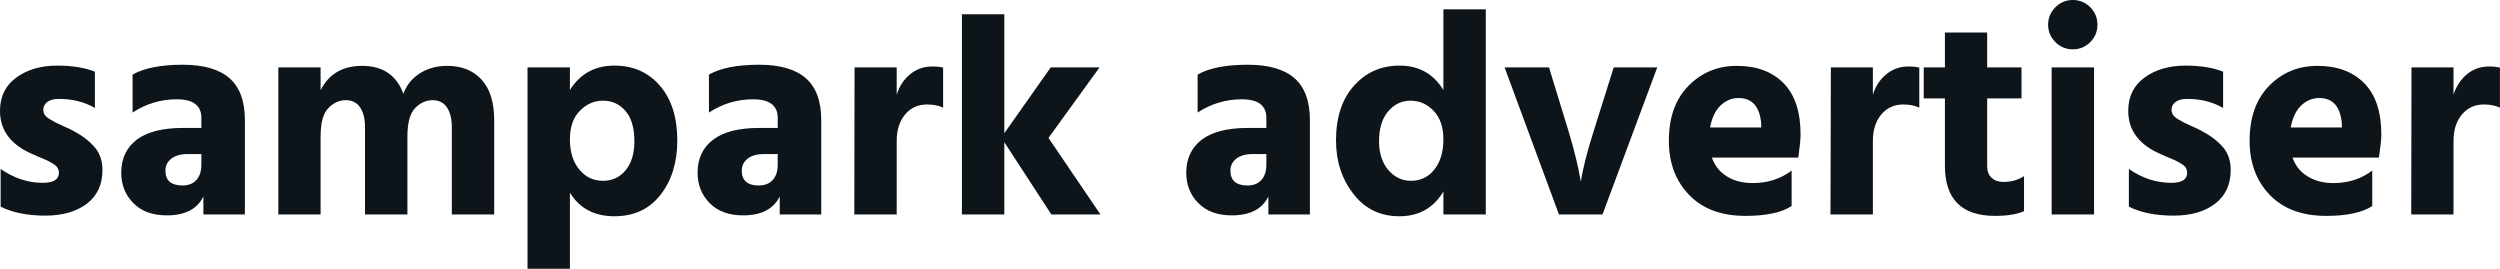 <svg fill="#0d141a" viewBox="0 0 198.145 21.298" height="100%" width="100%" xmlns="http://www.w3.org/2000/svg"><path preserveAspectRatio="none" d="M7.52 5.68L7.52 5.68L7.52 8.56Q6.30 7.84 4.67 7.84L4.67 7.84Q4.07 7.84 3.75 8.08Q3.43 8.33 3.43 8.69L3.43 8.69Q3.43 8.90 3.54 9.09Q3.66 9.27 3.92 9.43Q4.19 9.59 4.43 9.72Q4.67 9.84 5.09 10.03Q5.52 10.21 5.77 10.35L5.77 10.35Q6.83 10.90 7.47 11.63Q8.12 12.35 8.12 13.48L8.12 13.48Q8.12 15.20 6.88 16.15Q5.63 17.09 3.59 17.09L3.59 17.09Q1.47 17.09 0.05 16.38L0.05 16.38L0.05 13.39Q1.63 14.49 3.40 14.49L3.40 14.49Q4.67 14.49 4.67 13.69L4.67 13.69Q4.67 13.48 4.55 13.29Q4.44 13.11 4.16 12.95Q3.89 12.79 3.66 12.68Q3.43 12.58 2.99 12.40Q2.55 12.21 2.32 12.10L2.32 12.10Q0 10.99 0 8.79L0 8.79Q0 7.08 1.30 6.14Q2.60 5.20 4.53 5.20L4.53 5.20Q6.32 5.20 7.52 5.68ZM15.96 13.06L15.96 12.21L14.88 12.21Q14.03 12.21 13.57 12.58Q13.11 12.95 13.11 13.52L13.11 13.52Q13.11 14.70 14.47 14.70L14.47 14.70Q15.18 14.70 15.57 14.26Q15.96 13.82 15.96 13.06L15.96 13.06ZM10.51 8.92L10.51 8.92L10.51 5.91Q11.89 5.13 14.49 5.13L14.49 5.13Q16.97 5.13 18.19 6.20Q19.41 7.27 19.41 9.52L19.41 9.52L19.41 17.00L16.12 17.00L16.12 15.57Q15.39 17.07 13.23 17.07L13.23 17.07Q11.52 17.07 10.57 16.10Q9.61 15.13 9.61 13.69L9.61 13.69Q9.61 12.01 10.84 11.07Q12.08 10.14 14.49 10.14L14.49 10.14L15.96 10.14L15.96 9.34Q15.96 7.87 14.01 7.87L14.01 7.87Q12.12 7.87 10.51 8.92ZM22.06 5.34L25.41 5.34L25.41 7.15Q26.38 5.22 28.70 5.22L28.70 5.22Q31.16 5.22 31.97 7.43L31.97 7.43Q32.36 6.39 33.28 5.81Q34.20 5.22 35.44 5.22L35.44 5.22Q37.17 5.22 38.17 6.31Q39.17 7.41 39.17 9.52L39.17 9.52L39.17 17.00L35.81 17.00L35.81 10.07Q35.81 9.09 35.42 8.51Q35.03 7.94 34.29 7.94L34.29 7.94Q33.51 7.94 32.90 8.57Q32.29 9.20 32.29 10.83L32.29 10.83L32.29 17.00L28.93 17.00L28.93 10.07Q28.93 9.09 28.54 8.51Q28.15 7.94 27.42 7.94L27.42 7.94Q26.63 7.94 26.02 8.57Q25.41 9.20 25.41 10.83L25.41 10.83L25.41 17.00L22.06 17.00L22.06 5.34ZM47.79 14.33L47.79 14.33Q48.90 14.33 49.59 13.49Q50.28 12.65 50.28 11.20L50.28 11.20Q50.28 9.61 49.58 8.80Q48.88 7.98 47.79 7.98L47.79 7.98Q46.74 7.98 45.95 8.79Q45.17 9.59 45.17 11.04L45.17 11.04Q45.17 12.54 45.91 13.43Q46.64 14.33 47.79 14.33ZM41.81 5.34L45.17 5.34L45.17 7.13Q46.39 5.20 48.69 5.20L48.69 5.20Q50.94 5.20 52.31 6.80Q53.68 8.39 53.68 11.13L53.68 11.13Q53.68 13.73 52.36 15.43Q51.04 17.14 48.69 17.14L48.69 17.14Q46.32 17.14 45.17 15.27L45.17 15.27L45.17 21.30L41.81 21.30L41.81 5.34ZM61.64 13.06L61.64 12.21L60.56 12.21Q59.71 12.21 59.25 12.58Q58.79 12.95 58.79 13.52L58.79 13.52Q58.79 14.70 60.14 14.70L60.14 14.70Q60.86 14.70 61.25 14.26Q61.64 13.82 61.64 13.06L61.64 13.06ZM56.19 8.92L56.19 8.92L56.19 5.91Q57.57 5.13 60.17 5.13L60.17 5.13Q62.65 5.13 63.87 6.20Q65.09 7.27 65.09 9.52L65.09 9.52L65.09 17.00L61.80 17.00L61.80 15.57Q61.06 17.07 58.90 17.07L58.90 17.07Q57.20 17.07 56.25 16.10Q55.29 15.13 55.29 13.69L55.29 13.69Q55.29 12.01 56.52 11.07Q57.75 10.14 60.17 10.14L60.17 10.14L61.64 10.14L61.64 9.34Q61.64 7.87 59.68 7.87L59.68 7.87Q57.80 7.87 56.19 8.92ZM67.73 5.34L71.07 5.34L71.07 7.50Q71.39 6.49 72.14 5.88Q72.89 5.27 73.88 5.27L73.88 5.27Q74.43 5.27 74.75 5.36L74.75 5.36L74.75 8.53Q74.20 8.28 73.48 8.28L73.48 8.28Q72.40 8.28 71.74 9.07Q71.07 9.87 71.07 11.18L71.07 11.18L71.07 17.00L67.71 17.00L67.73 5.34ZM83.10 10.93L87.22 17.00L83.33 17.00L79.60 11.27L79.60 17.00L76.24 17.00L76.24 1.13L79.60 1.13L79.60 10.56L83.28 5.34L87.15 5.34L83.10 10.93ZM100.37 13.06L100.37 12.21L99.29 12.21Q98.44 12.21 97.98 12.58Q97.52 12.95 97.52 13.52L97.52 13.52Q97.52 14.70 98.88 14.70L98.88 14.70Q99.59 14.70 99.98 14.26Q100.37 13.82 100.37 13.06L100.37 13.06ZM94.92 8.92L94.92 8.92L94.92 5.91Q96.30 5.13 98.90 5.13L98.90 5.13Q101.38 5.13 102.60 6.20Q103.82 7.27 103.82 9.52L103.82 9.52L103.82 17.00L100.53 17.00L100.53 15.57Q99.80 17.07 97.63 17.07L97.63 17.07Q95.93 17.07 94.98 16.10Q94.02 15.13 94.02 13.69L94.02 13.69Q94.02 12.01 95.25 11.07Q96.48 10.14 98.90 10.14L98.90 10.14L100.37 10.14L100.37 9.34Q100.37 7.87 98.42 7.87L98.42 7.87Q96.53 7.87 94.92 8.92ZM111.83 14.33L111.83 14.33Q112.98 14.33 113.69 13.43Q114.40 12.54 114.40 11.04L114.40 11.04Q114.40 9.59 113.63 8.79Q112.86 7.98 111.80 7.98Q110.74 7.98 110.02 8.83Q109.30 9.68 109.30 11.20L109.30 11.20Q109.30 12.60 110.03 13.47Q110.77 14.33 111.83 14.33ZM114.40 7.13L114.40 0.74L117.76 0.74L117.76 17.00L114.40 17.00L114.40 15.18Q113.23 17.14 110.91 17.14L110.91 17.14Q108.63 17.14 107.26 15.36Q105.89 13.59 105.89 11.13L105.89 11.13Q105.89 8.37 107.32 6.79Q108.74 5.20 110.93 5.20L110.93 5.20Q113.21 5.20 114.40 7.13L114.40 7.13ZM127.01 17.00L123.56 17.00L119.25 5.34L122.77 5.34L124.29 10.30Q124.64 11.45 124.89 12.48Q125.14 13.50 125.21 13.96L125.21 13.96L125.30 14.40Q125.51 12.90 126.34 10.30L126.34 10.30L127.90 5.34L131.35 5.34L127.01 17.00ZM135.54 10.10L139.59 10.10L139.59 9.82Q139.43 7.77 137.79 7.77L137.79 7.77Q136.99 7.77 136.37 8.36Q135.75 8.95 135.54 10.10L135.54 10.10ZM142.00 13.52L142.00 13.52L142.00 16.33Q140.81 17.11 138.34 17.11L138.34 17.11Q135.47 17.11 133.87 15.44Q132.27 13.78 132.27 11.16L132.27 11.16Q132.27 8.37 133.83 6.80Q135.38 5.22 137.66 5.22L137.66 5.22Q140.00 5.22 141.36 6.59Q142.71 7.96 142.71 10.67L142.71 10.67Q142.71 11.20 142.53 12.49L142.53 12.49L135.68 12.49Q136.02 13.46 136.87 13.98Q137.72 14.51 138.92 14.51L138.92 14.51Q140.69 14.51 142.00 13.52ZM145.11 5.34L148.44 5.34L148.44 7.50Q148.76 6.49 149.51 5.88Q150.26 5.27 151.25 5.27L151.25 5.27Q151.80 5.27 152.12 5.36L152.12 5.36L152.12 8.53Q151.57 8.28 150.86 8.28L150.86 8.28Q149.78 8.28 149.11 9.07Q148.44 9.87 148.44 11.18L148.44 11.18L148.44 17.00L145.08 17.00L145.11 5.34ZM160.22 7.80L157.50 7.80L157.50 13.16Q157.50 13.78 157.86 14.10Q158.22 14.42 158.79 14.42L158.79 14.42Q159.71 14.42 160.42 13.96L160.42 13.96L160.42 16.74Q159.57 17.11 158.12 17.11L158.12 17.11Q154.15 17.11 154.15 13.13L154.15 13.13L154.15 7.80L152.47 7.80L152.47 5.34L154.15 5.34L154.15 2.58L157.50 2.58L157.50 5.34L160.22 5.34L160.22 7.80ZM165.97 17.00L162.61 17.00L162.61 5.34L165.97 5.34L165.97 17.00ZM162.91 3.34Q162.33 2.76 162.33 1.96Q162.33 1.15 162.91 0.57Q163.48 0 164.29 0Q165.09 0 165.67 0.57Q166.24 1.15 166.24 1.96Q166.24 2.76 165.67 3.34Q165.09 3.91 164.29 3.91Q163.48 3.91 162.91 3.34ZM176.20 5.68L176.20 5.68L176.20 8.56Q174.98 7.84 173.35 7.84L173.35 7.84Q172.75 7.84 172.43 8.08Q172.11 8.33 172.11 8.69L172.11 8.69Q172.11 8.90 172.22 9.09Q172.34 9.27 172.60 9.43Q172.87 9.59 173.11 9.72Q173.35 9.84 173.78 10.03Q174.20 10.21 174.45 10.35L174.45 10.35Q175.51 10.90 176.16 11.63Q176.80 12.35 176.80 13.48L176.80 13.48Q176.80 15.20 175.56 16.15Q174.32 17.09 172.27 17.09L172.27 17.09Q170.15 17.09 168.73 16.38L168.73 16.38L168.73 13.39Q170.31 14.49 172.09 14.49L172.09 14.49Q173.35 14.49 173.35 13.69L173.35 13.69Q173.35 13.48 173.24 13.29Q173.12 13.11 172.84 12.95Q172.57 12.79 172.34 12.68Q172.11 12.58 171.67 12.40Q171.23 12.21 171.00 12.10L171.00 12.10Q168.68 10.99 168.68 8.79L168.68 8.79Q168.68 7.08 169.98 6.14Q171.28 5.20 173.21 5.20L173.21 5.20Q175.01 5.20 176.20 5.68ZM181.56 10.10L185.61 10.10L185.61 9.82Q185.45 7.77 183.82 7.77L183.82 7.77Q183.01 7.77 182.39 8.36Q181.77 8.95 181.56 10.10L181.56 10.10ZM188.02 13.52L188.02 13.52L188.02 16.33Q186.83 17.11 184.37 17.11L184.37 17.11Q181.49 17.11 179.89 15.44Q178.30 13.78 178.30 11.16L178.30 11.16Q178.30 8.37 179.85 6.80Q181.40 5.22 183.68 5.22L183.68 5.22Q186.02 5.22 187.38 6.59Q188.74 7.96 188.74 10.67L188.74 10.67Q188.74 11.20 188.55 12.49L188.55 12.49L181.70 12.49Q182.04 13.46 182.90 13.98Q183.75 14.51 184.94 14.51L184.94 14.51Q186.71 14.51 188.02 13.52ZM191.13 5.34L194.46 5.34L194.46 7.50Q194.79 6.49 195.53 5.88Q196.28 5.27 197.27 5.27L197.27 5.27Q197.82 5.27 198.14 5.36L198.14 5.36L198.14 8.53Q197.59 8.28 196.88 8.28L196.88 8.28Q195.80 8.28 195.13 9.07Q194.46 9.87 194.46 11.18L194.46 11.18L194.46 17.00L191.11 17.00L191.13 5.34Z"></path></svg>